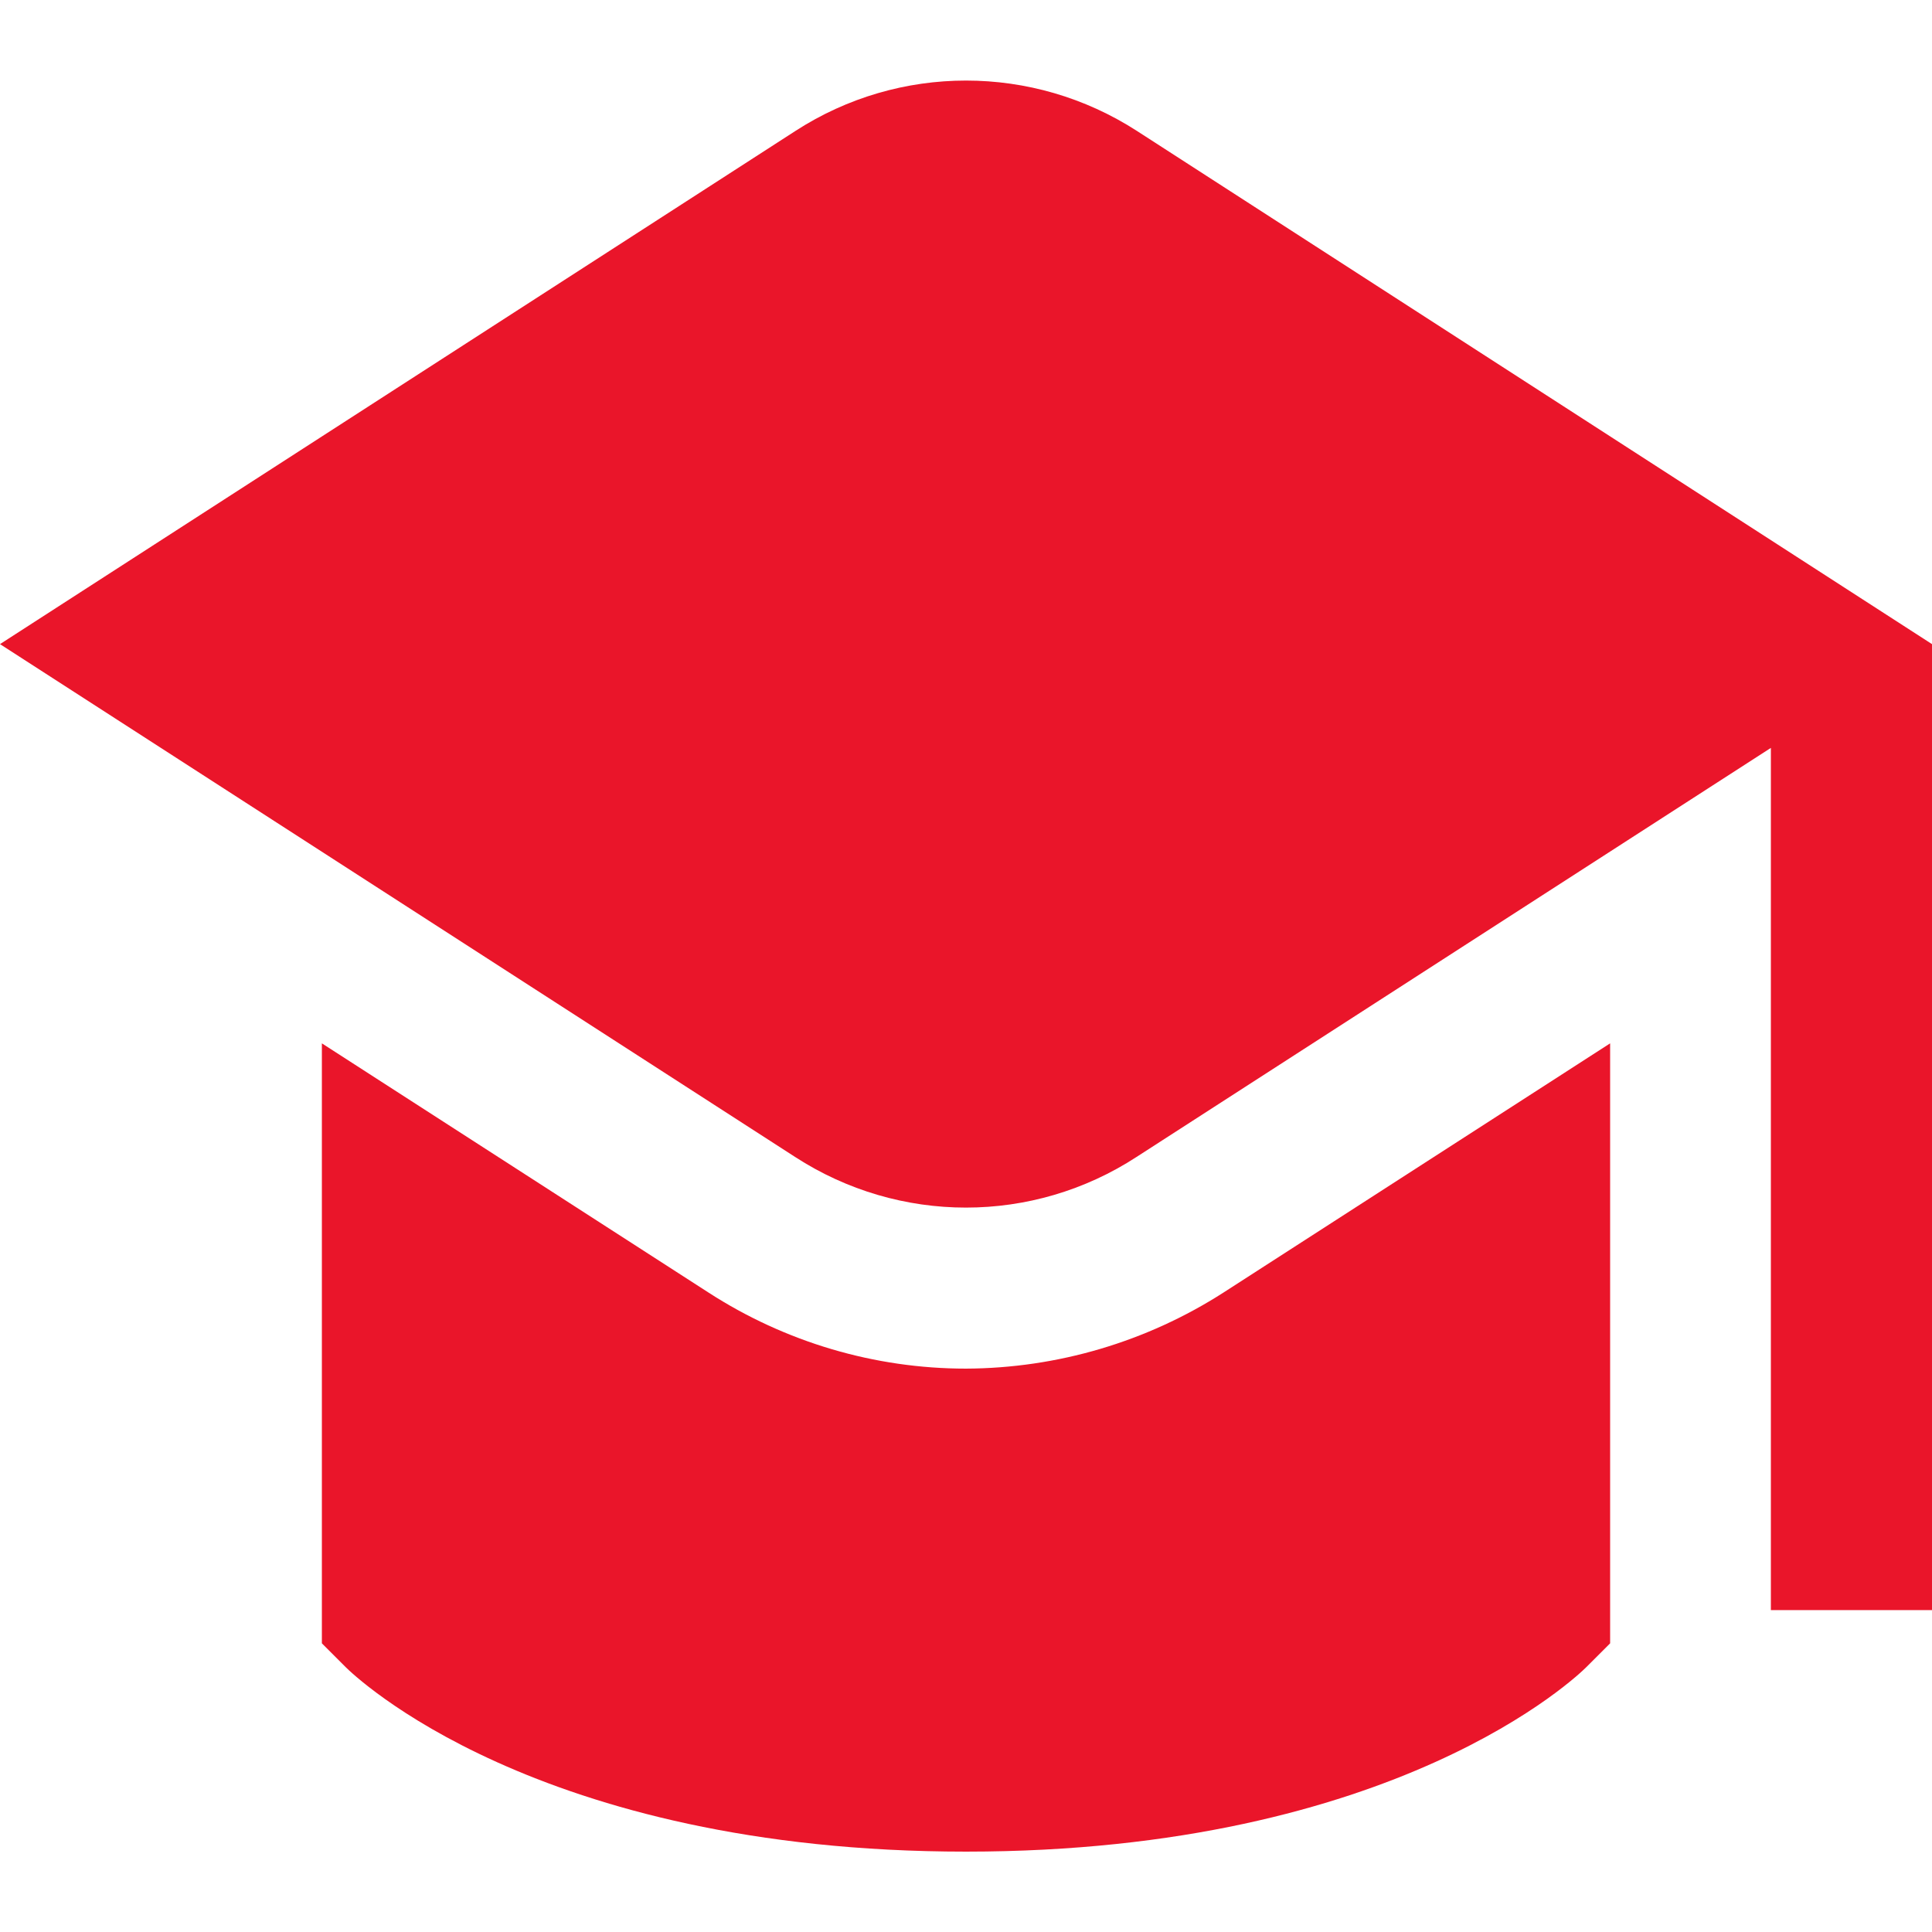 <?xml version="1.0" encoding="utf-8"?>
<!-- Generator: Adobe Illustrator 27.9.0, SVG Export Plug-In . SVG Version: 6.00 Build 0)  -->
<svg version="1.1" id="Layer_1" xmlns="http://www.w3.org/2000/svg" xmlns:xlink="http://www.w3.org/1999/xlink" x="0px" y="0px"
	 viewBox="0 0 512 512" style="enable-background:new 0 0 512 512;" xml:space="preserve">
<style type="text/css">
	.st0{fill:#EA152A;}
</style>
<path class="st0" d="M512,170.7v256h-42.7V198.2L301.2,306.6c-27.5,17.9-62.9,17.9-90.5,0L0,170.7l210.8-136
	c27.5-17.8,62.9-17.8,90.5,0L512,170.7z M256,362.7c-24.2,0-47.9-7-68.3-20.2l-102.4-66v159l6.3,6.3c2,2,50.2,48.9,164.4,48.9
	s162.4-46.9,164.4-48.9l6.3-6.3v-159l-102.4,66C303.9,355.6,280.2,362.6,256,362.7z"/>
</svg>
